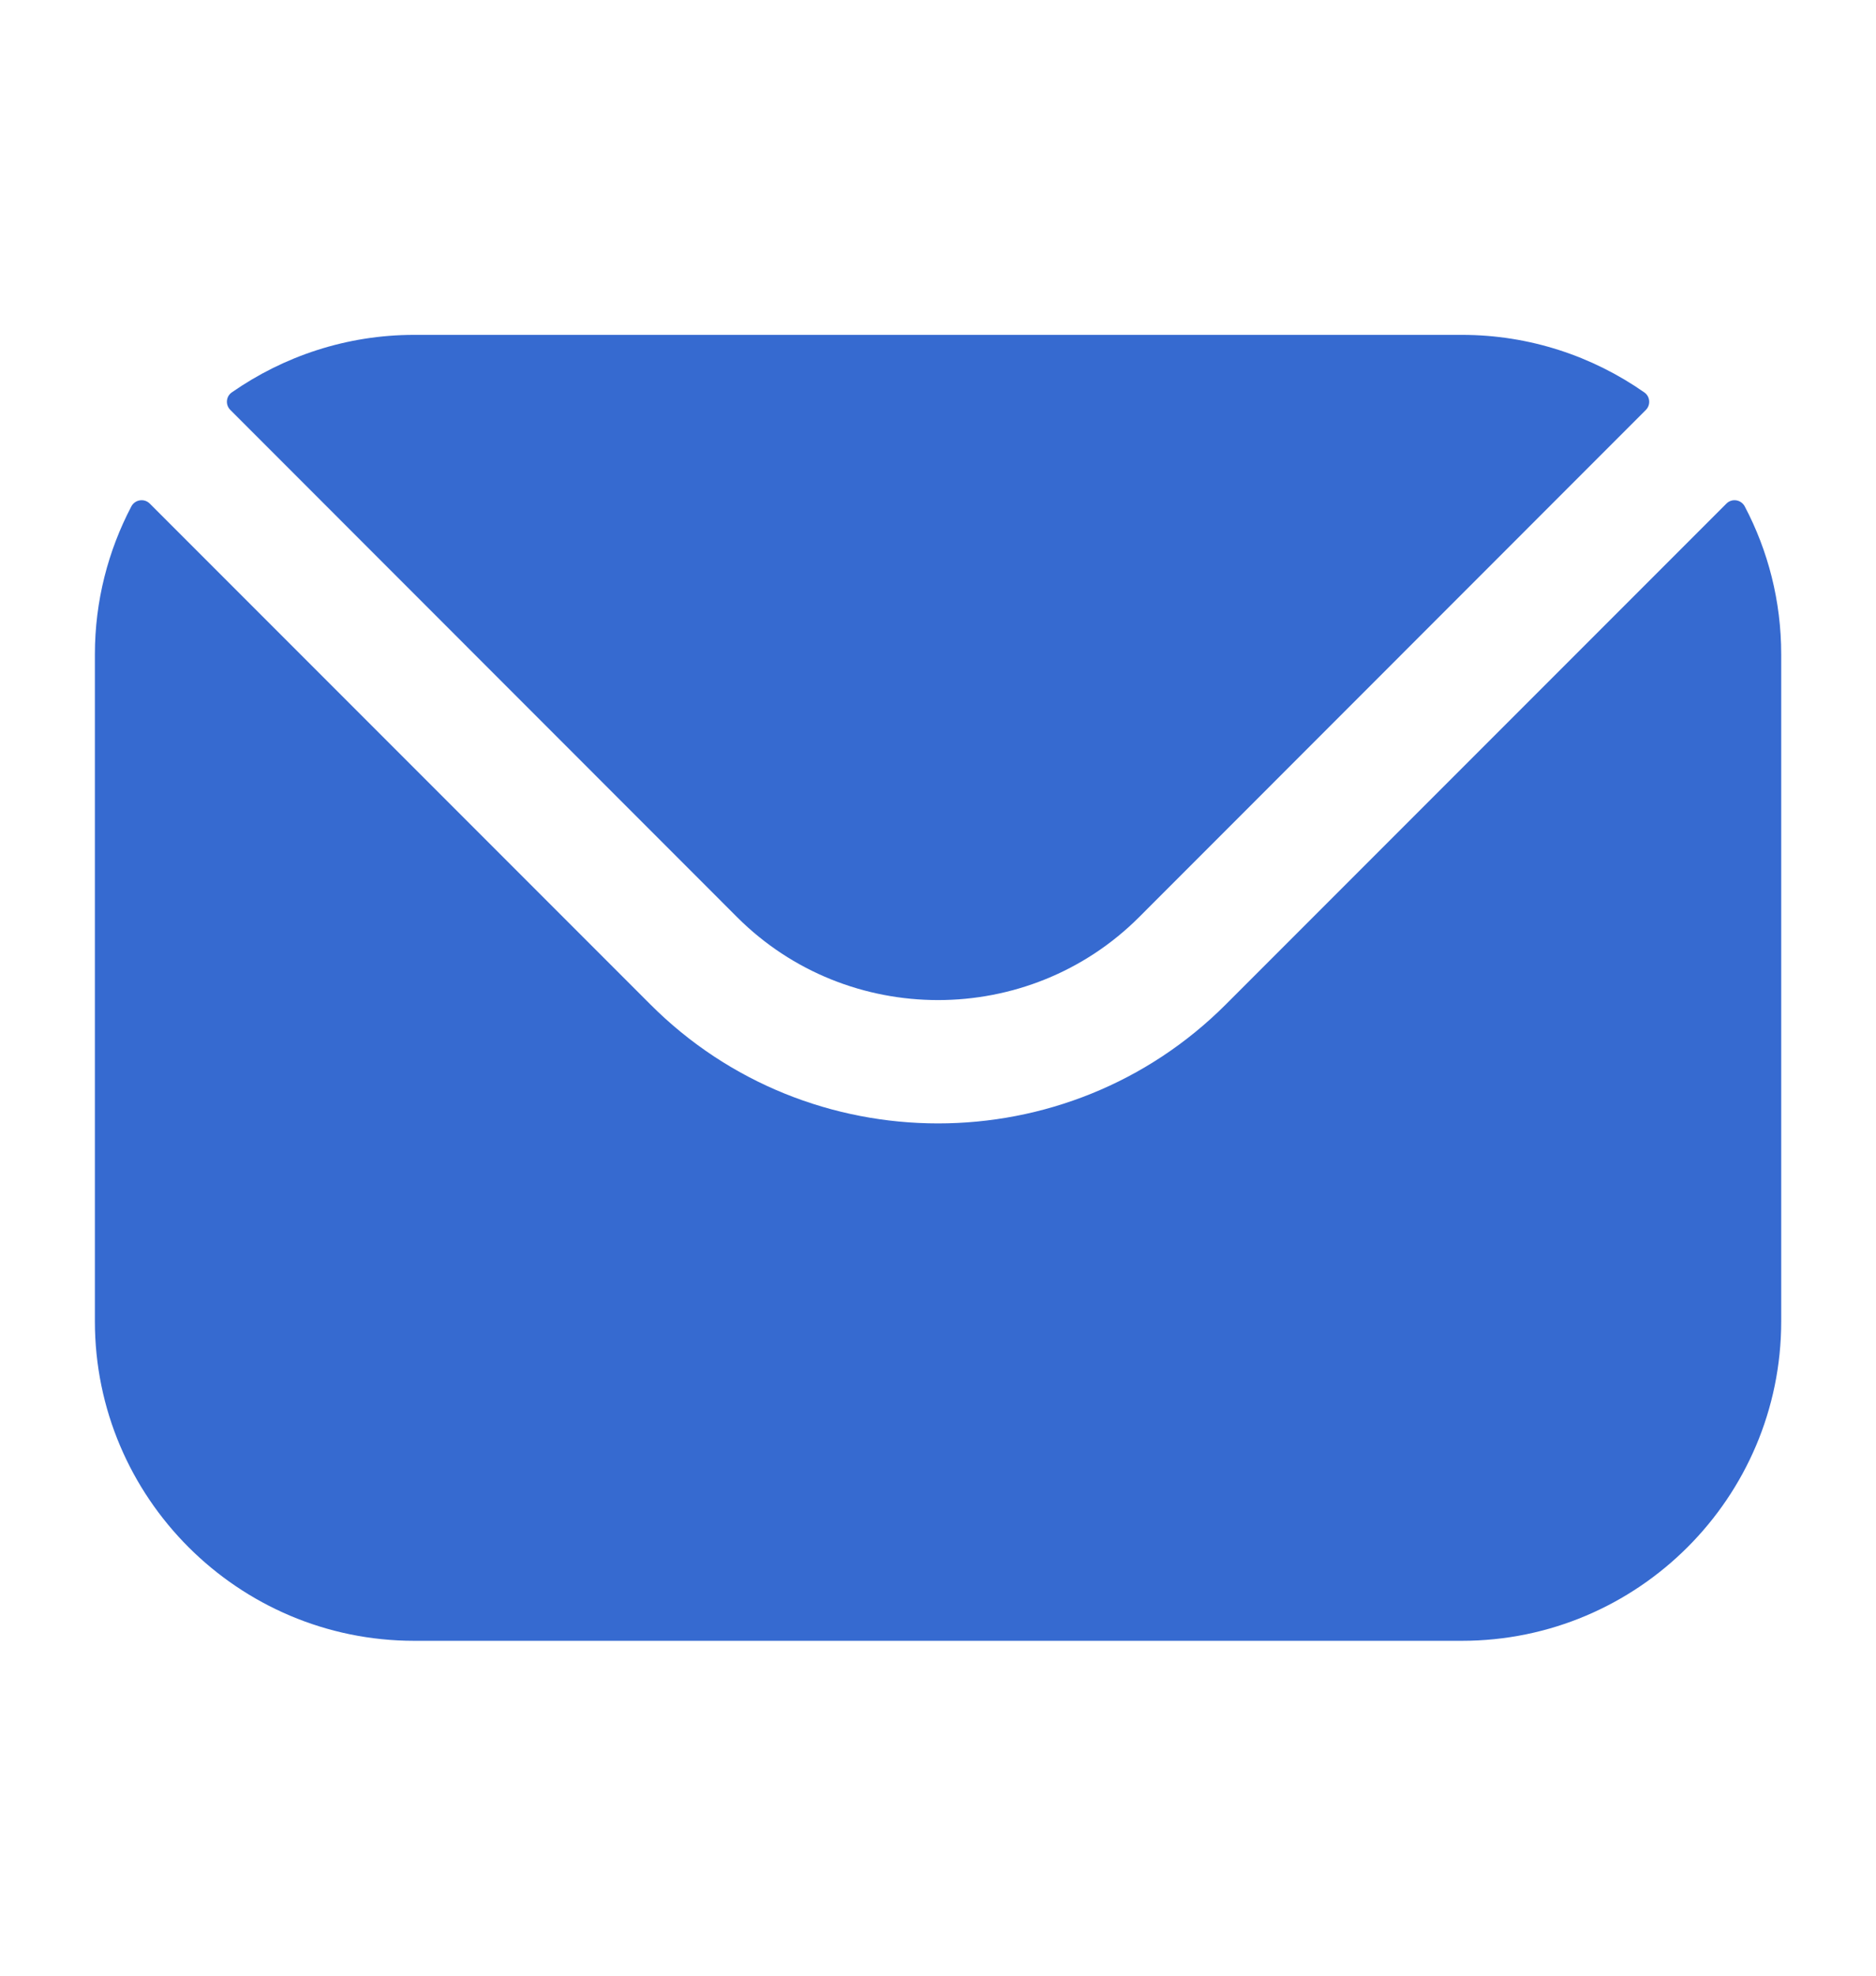 <svg width="19" height="20" viewBox="0 0 19 20" fill="none" xmlns="http://www.w3.org/2000/svg">
<path fill-rule="evenodd" clip-rule="evenodd" d="M2.333 4.15L7.466 9.285C8.585 10.403 10.415 10.404 11.536 9.285L16.669 4.15C16.72 4.099 16.713 4.013 16.653 3.972C16.129 3.606 15.492 3.39 14.806 3.39H4.195C3.509 3.39 2.872 3.607 2.348 3.972C2.288 4.013 2.281 4.099 2.333 4.15ZM0.961 6.624C0.961 6.085 1.095 5.575 1.33 5.127C1.367 5.057 1.461 5.042 1.517 5.098L6.585 10.166C8.189 11.774 10.811 11.775 12.417 10.166L17.485 5.098C17.541 5.042 17.634 5.057 17.671 5.127C17.907 5.575 18.04 6.085 18.04 6.624V13.376C18.04 15.161 16.588 16.61 14.806 16.61H4.195C2.413 16.61 0.961 15.161 0.961 13.376V6.624Z" fill="#366AD0"/>
</svg>
